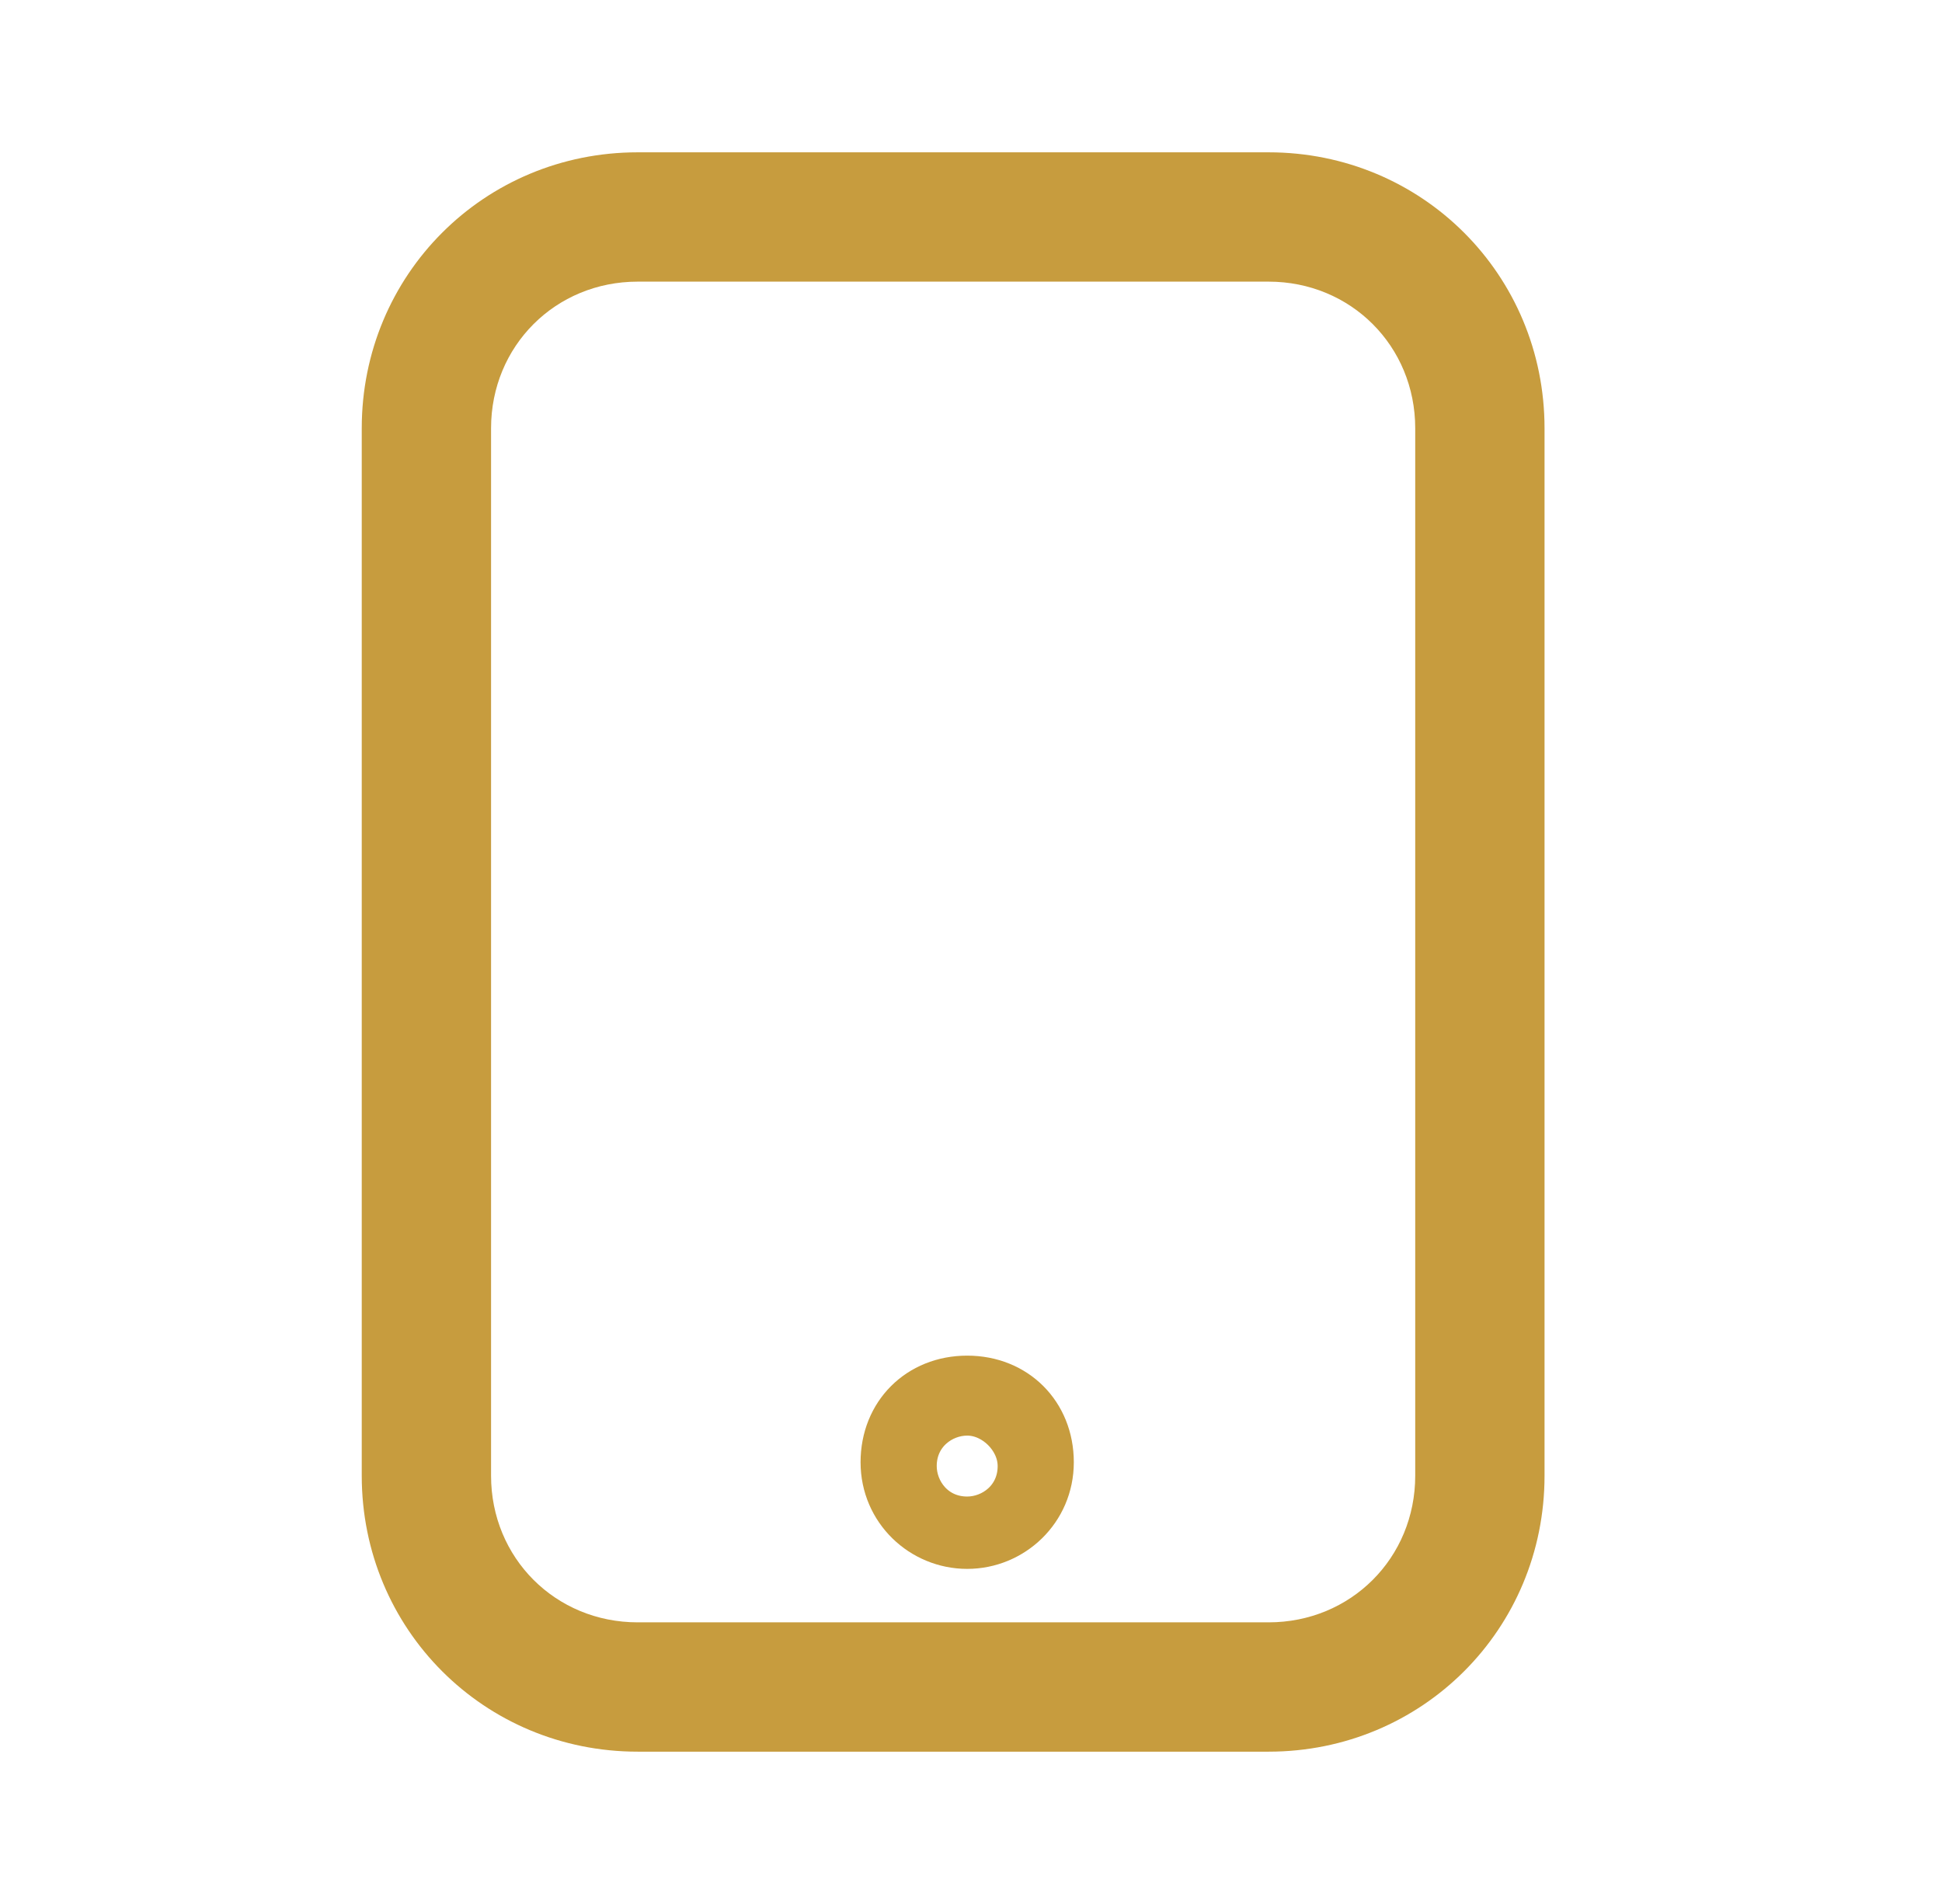 <svg width="51" height="50" viewBox="0 0 51 50" fill="none" xmlns="http://www.w3.org/2000/svg">
<g clip-path="url(#clip0_8_136)">
<path fill-rule="evenodd" clip-rule="evenodd" d="M16.747 46H33.315C37.347 46 40.562 42.785 40.562 38.753V11.247C40.562 7.215 37.347 4 33.315 4H16.747C12.715 4 9.5 7.215 9.5 11.247V38.753C9.5 42.785 12.715 46 16.747 46ZM12.896 11.247C12.896 9.087 14.587 7.396 16.747 7.396H33.315C35.475 7.396 37.166 9.087 37.166 11.247V38.753C37.166 40.913 35.475 42.604 33.315 42.604H16.747C14.587 42.604 12.896 40.913 12.896 38.753V11.247Z" fill="#C79C3E"/>
<path d="M25.4 40.7C24.164 40.7 23.1 39.712 23.1 38.4C23.1 37.076 24.076 36.1 25.4 36.1C26.724 36.1 27.7 37.076 27.7 38.4C27.7 39.712 26.636 40.7 25.4 40.7ZM25.4 37.2C24.766 37.2 24.1 37.684 24.1 38.5C24.1 39.134 24.584 39.8 25.4 39.8C26.034 39.8 26.7 39.316 26.7 38.5C26.7 38.137 26.524 37.817 26.303 37.596C26.083 37.376 25.763 37.2 25.4 37.2Z" fill="#C79C3E" stroke="#C79C3E"/>
</g>
<defs>
<clipPath id="clip0_8_136">
<rect width="50" height="50" fill="white" transform="translate(0.5)"/>
</clipPath>
</defs>
</svg>
